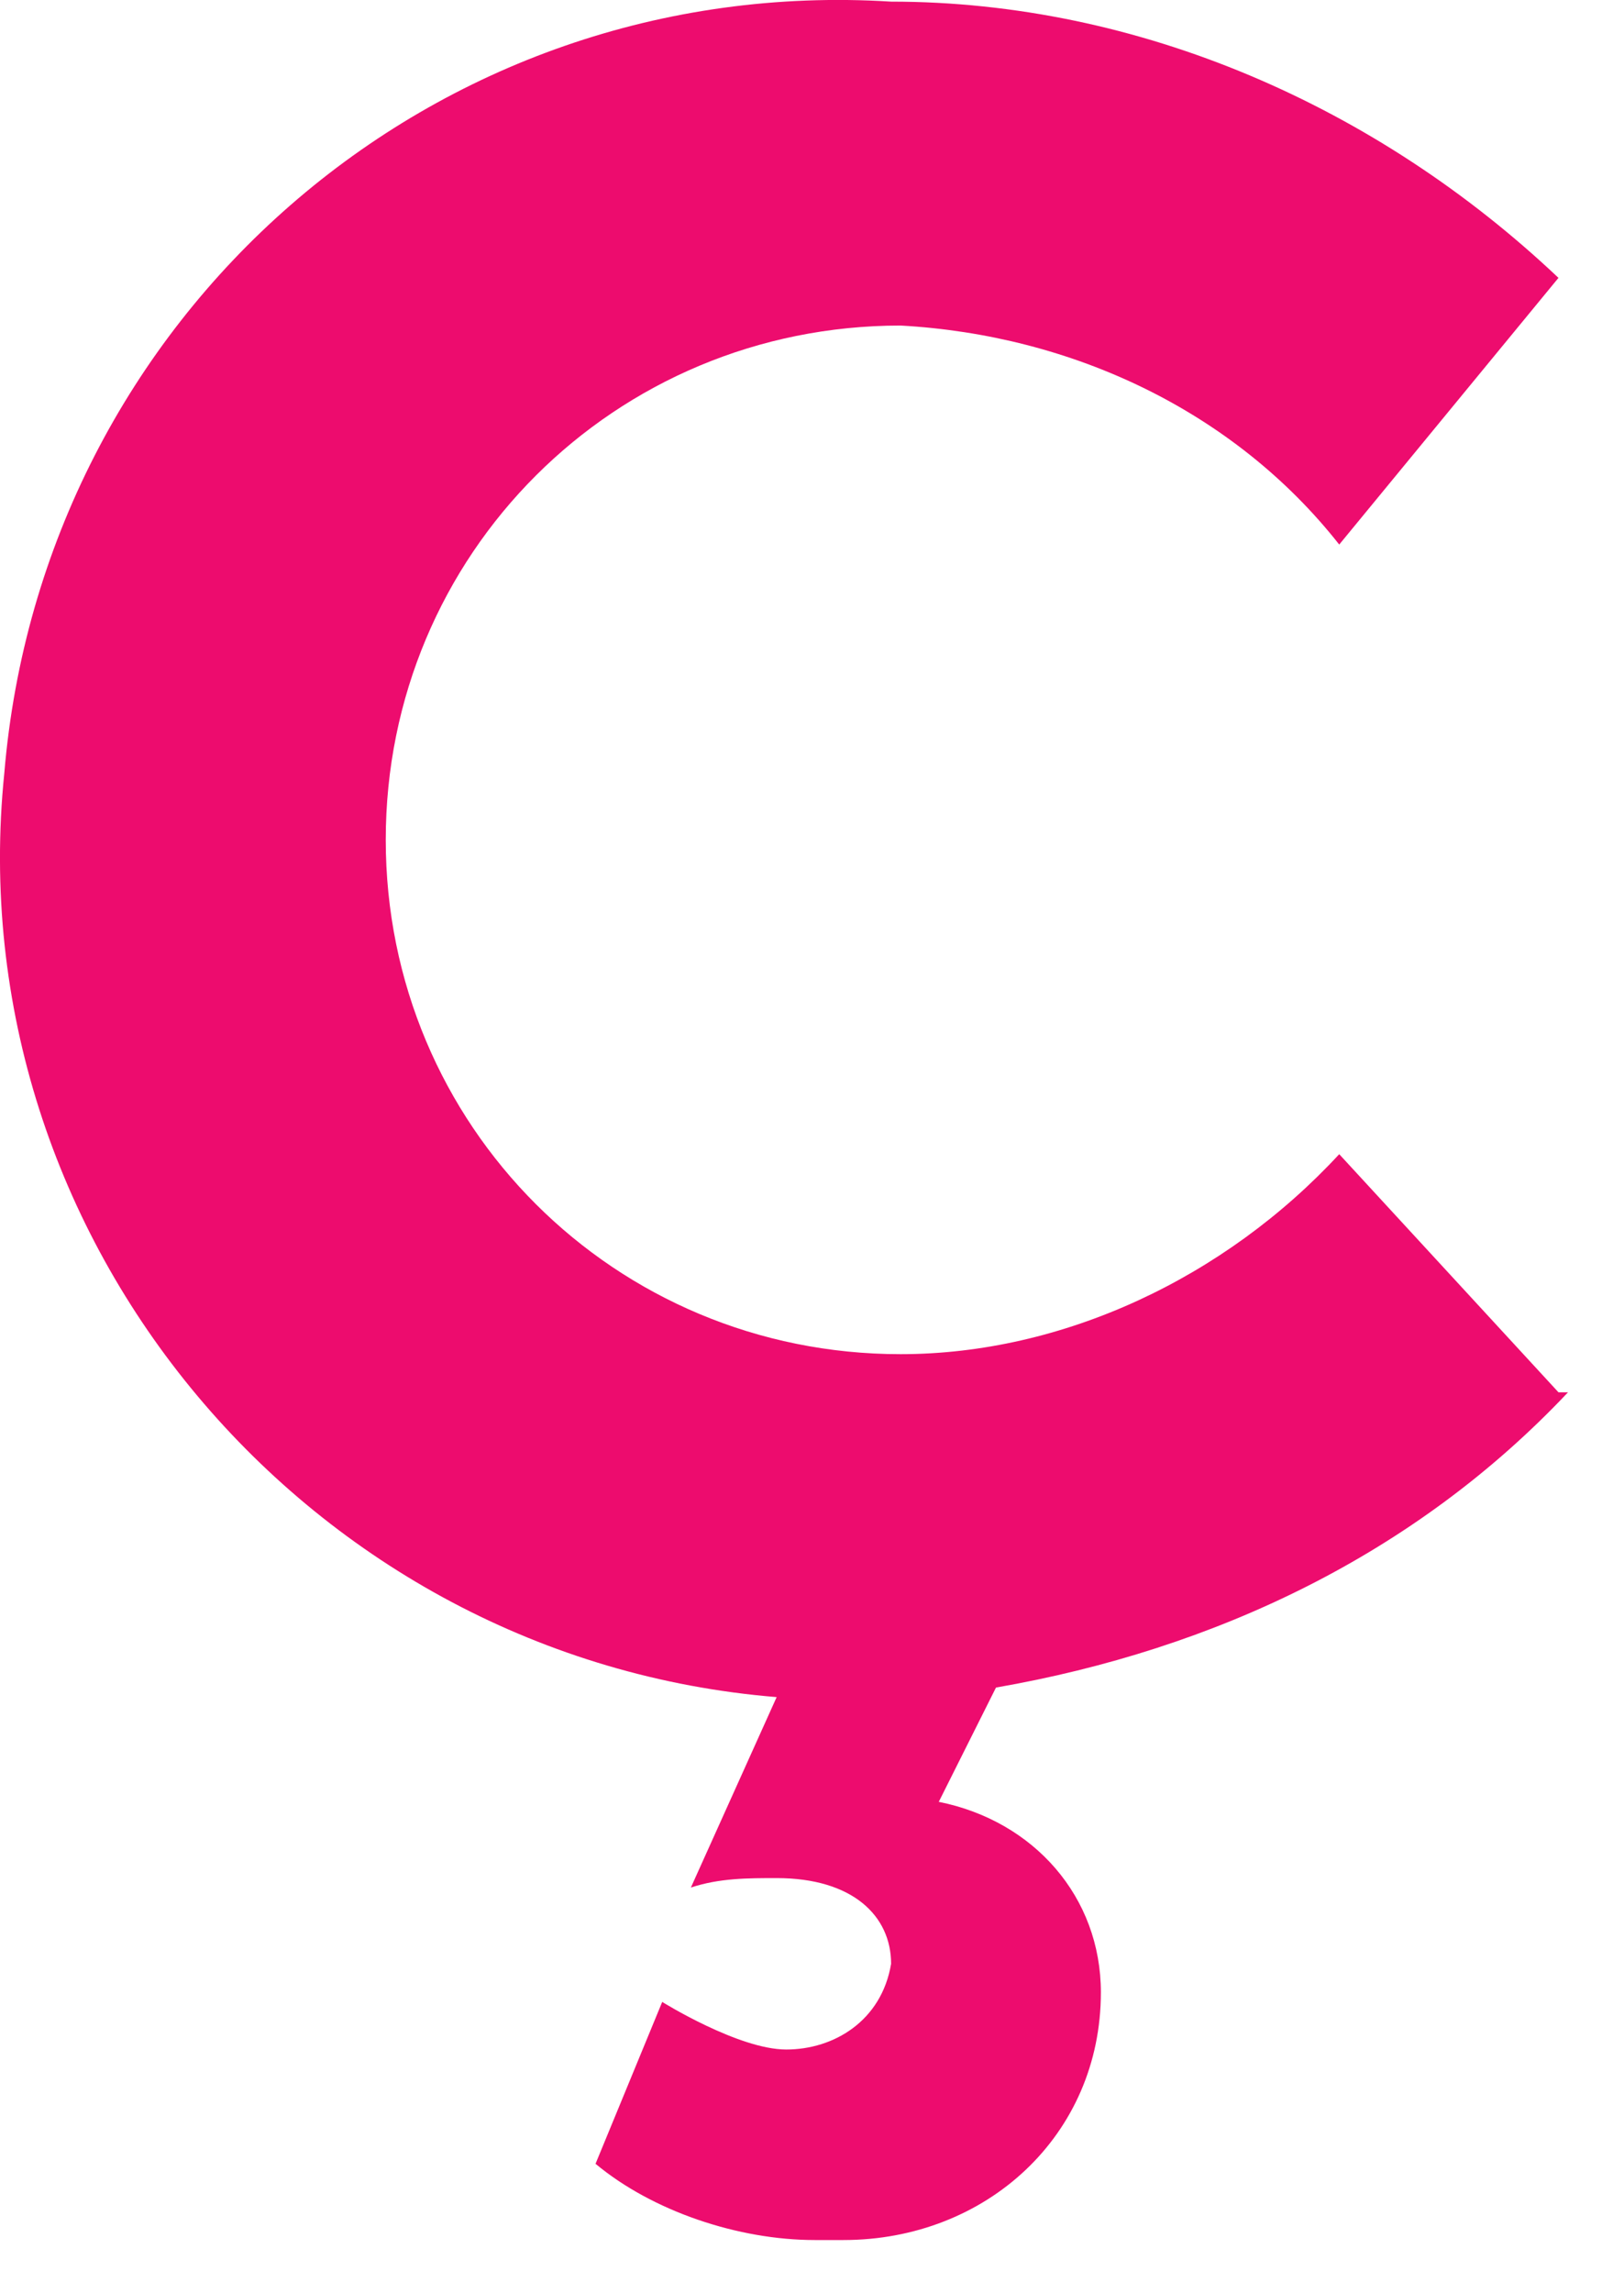 <?xml version="1.0" encoding="utf-8"?>
<svg xmlns="http://www.w3.org/2000/svg" fill="none" height="100%" overflow="visible" preserveAspectRatio="none" style="display: block;" viewBox="0 0 17 24" width="100%">
<path d="M16.414 14.571C14.817 16.265 12.721 17.262 10.426 17.661L9.827 18.857C10.825 19.057 11.524 19.854 11.524 20.851C11.524 22.346 10.326 23.443 8.829 23.443C8.829 23.443 8.629 23.443 8.529 23.443C7.731 23.443 6.832 23.143 6.234 22.645L6.932 20.951C6.932 20.951 7.731 21.449 8.23 21.449C8.729 21.449 9.228 21.15 9.328 20.552C9.328 20.053 8.928 19.655 8.13 19.655C7.83 19.655 7.531 19.655 7.232 19.754L8.13 17.761C3.239 17.362 -0.454 12.976 0.045 8.092C0.444 3.307 4.537 -0.282 9.328 0.017C11.923 0.017 14.418 1.114 16.314 2.908L14.019 5.699C12.921 4.304 11.224 3.506 9.427 3.407C6.433 3.407 4.038 5.799 4.038 8.789C4.038 11.78 6.433 14.172 9.427 14.172C11.124 14.172 12.821 13.375 14.019 12.079L16.314 14.571H16.414Z" fill="#ED0C6E" id="Vector"/>
</svg>